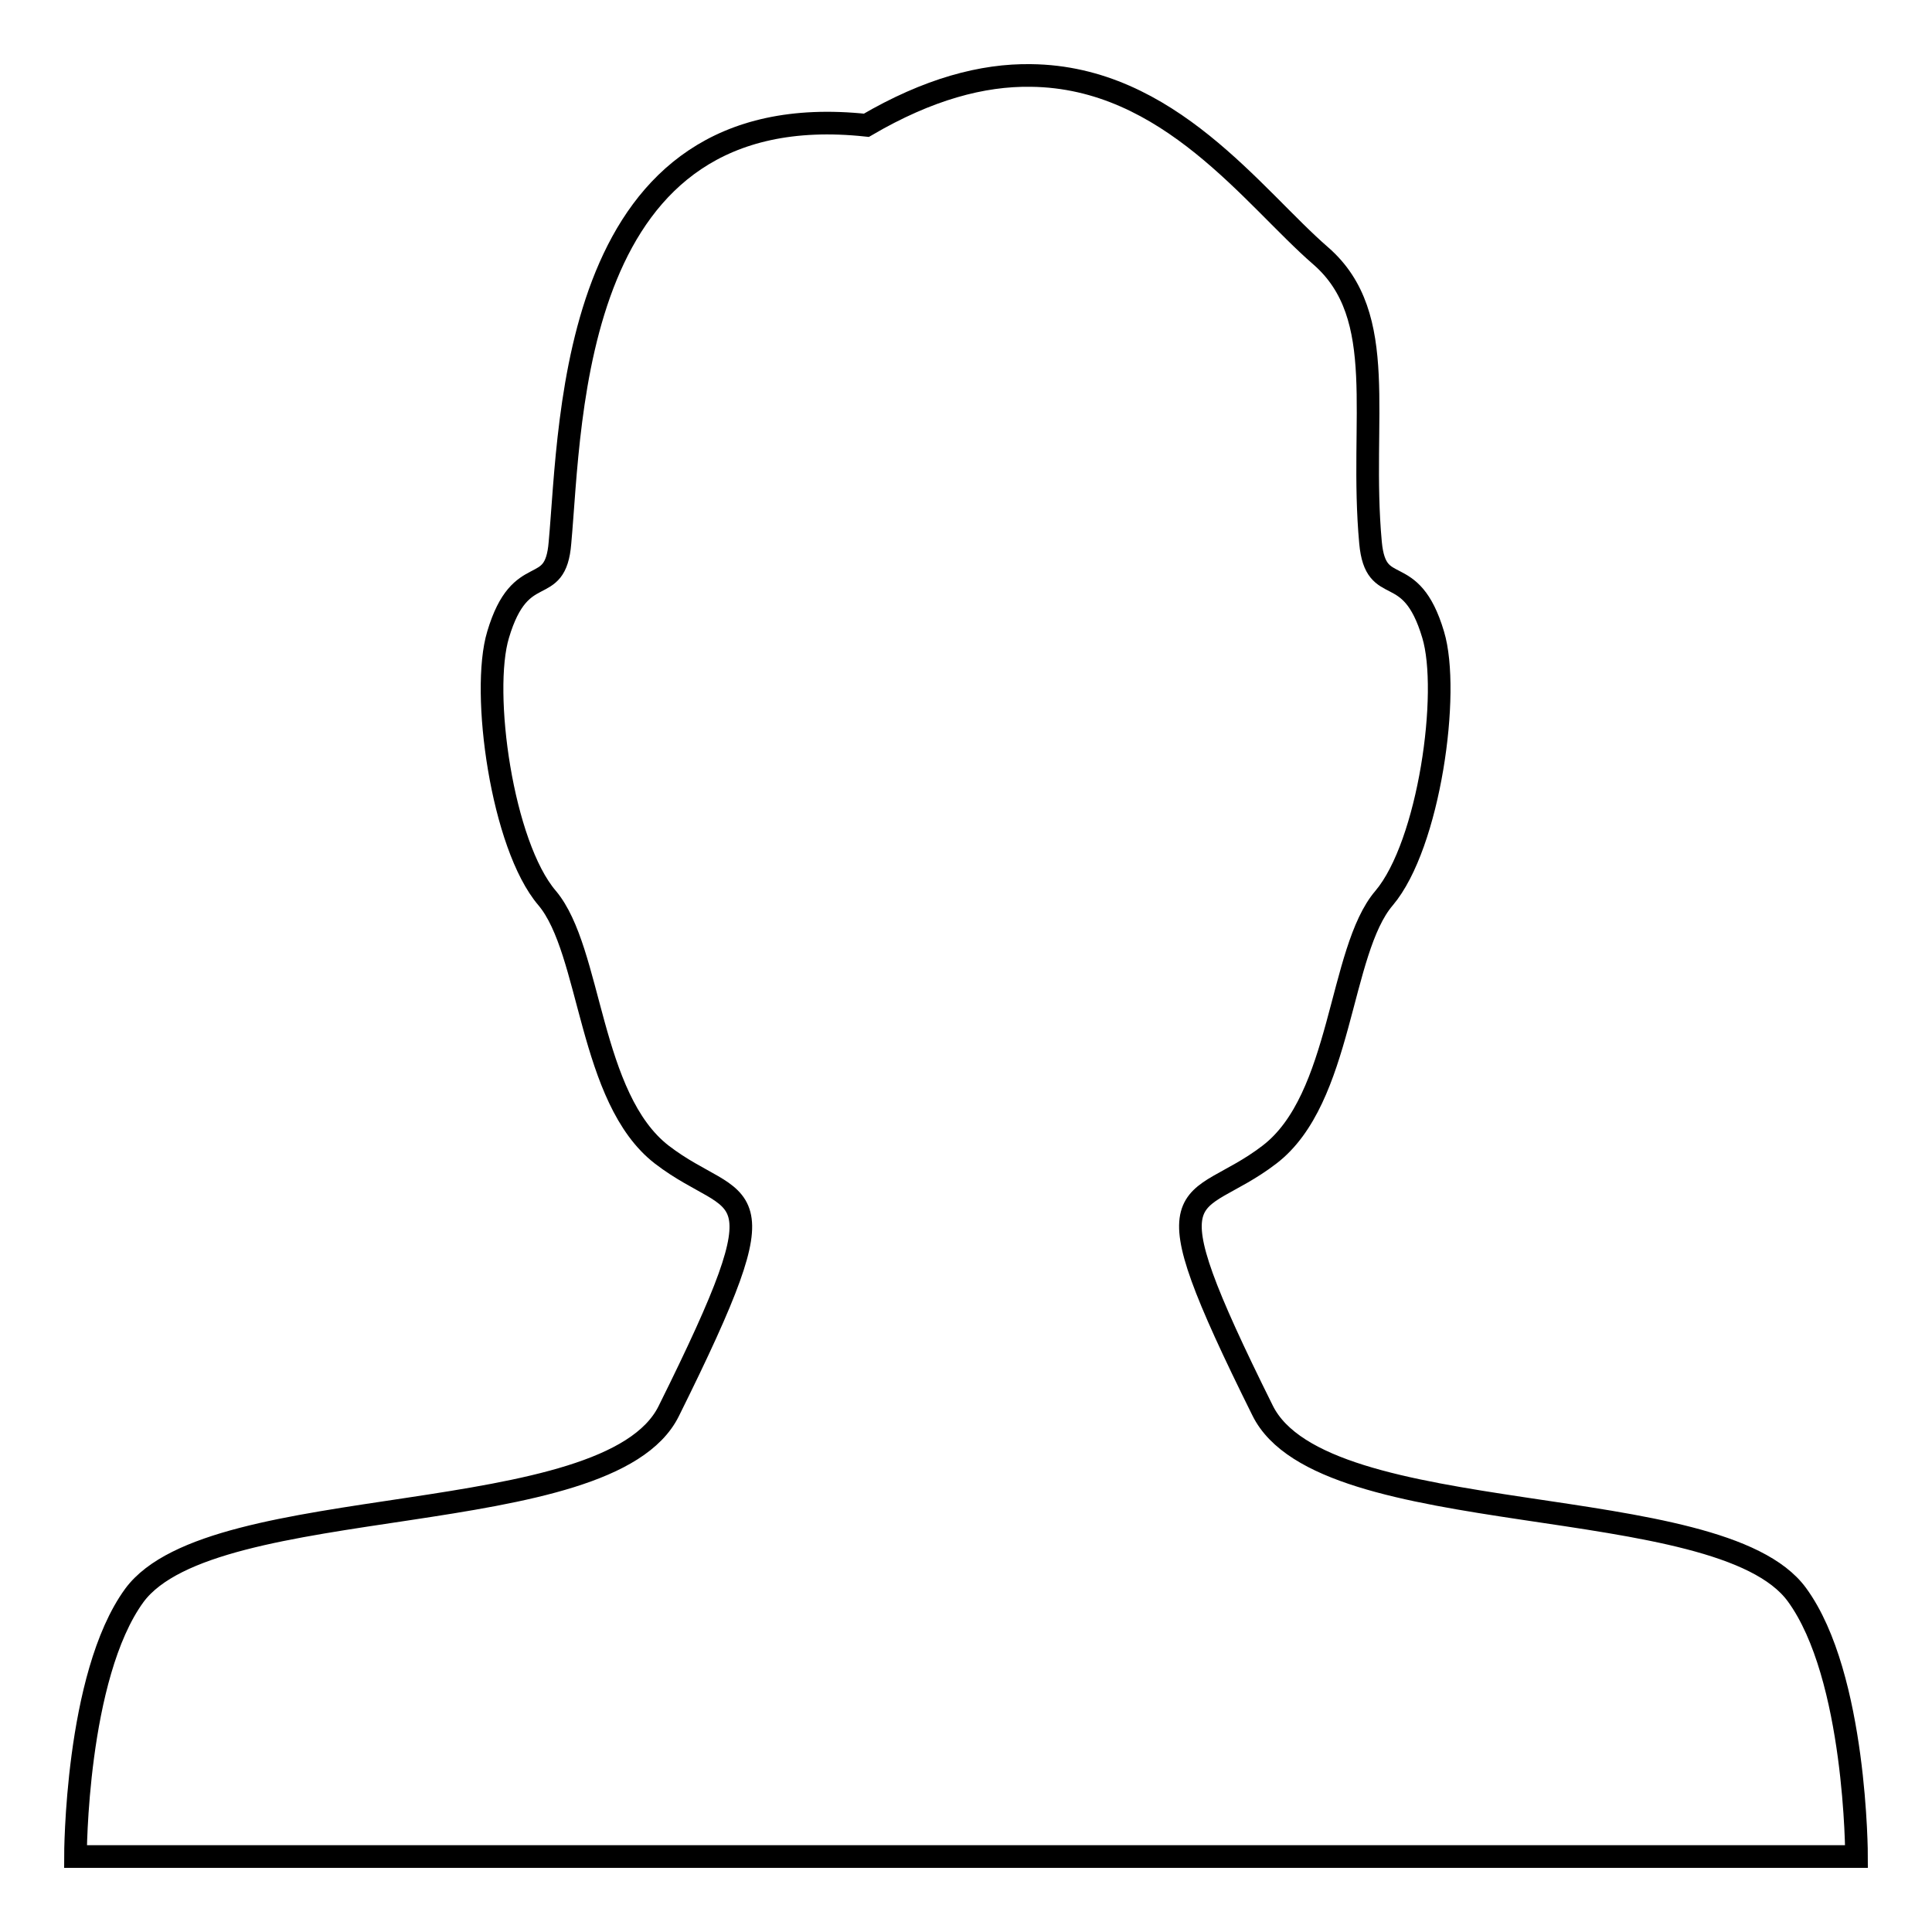 <?xml version="1.0" encoding="utf-8"?>
<!-- Svg Vector Icons : http://www.onlinewebfonts.com/icon -->
<!DOCTYPE svg PUBLIC "-//W3C//DTD SVG 1.1//EN" "http://www.w3.org/Graphics/SVG/1.1/DTD/svg11.dtd">
<svg version="1.1" xmlns="http://www.w3.org/2000/svg" xmlns:xlink="http://www.w3.org/1999/xlink" x="0px" y="0px" viewBox="0 0 256 256" enable-background="new 0 0 256 256" xml:space="preserve">
<g> <path stroke-width="3" fill-opacity="0" stroke="#000000"  d="M238.1,211.3c-10.3-14.1-62.8-8.2-70.8-24.4c-15.9-32-9.4-26,0.9-33.9c9.7-7.4,9.2-27,15.2-34 c6-7.1,8.8-27.3,6.5-34.9c-3-10.1-7.6-4.6-8.3-12.2c-1.5-16.4,2.6-30-6.6-38c-8.9-7.7-20.1-23.7-38.4-23.9 c-6.4-0.1-13.6,1.8-21.8,6.6c-39.3-4.2-39.1,38.9-40.6,55.3C73.6,79.5,69,74,66,84.1c-2.3,7.6,0.5,27.9,6.5,34.9 c5.9,7,5.5,26.5,15.2,34c10.3,7.9,16.8,2,0.9,34c-8,16.1-60.4,10.3-70.8,24.4C10,222.1,10,246,10,246h236 C246,246,246,222.1,238.1,211.3L238.1,211.3z"/></g>
</svg>